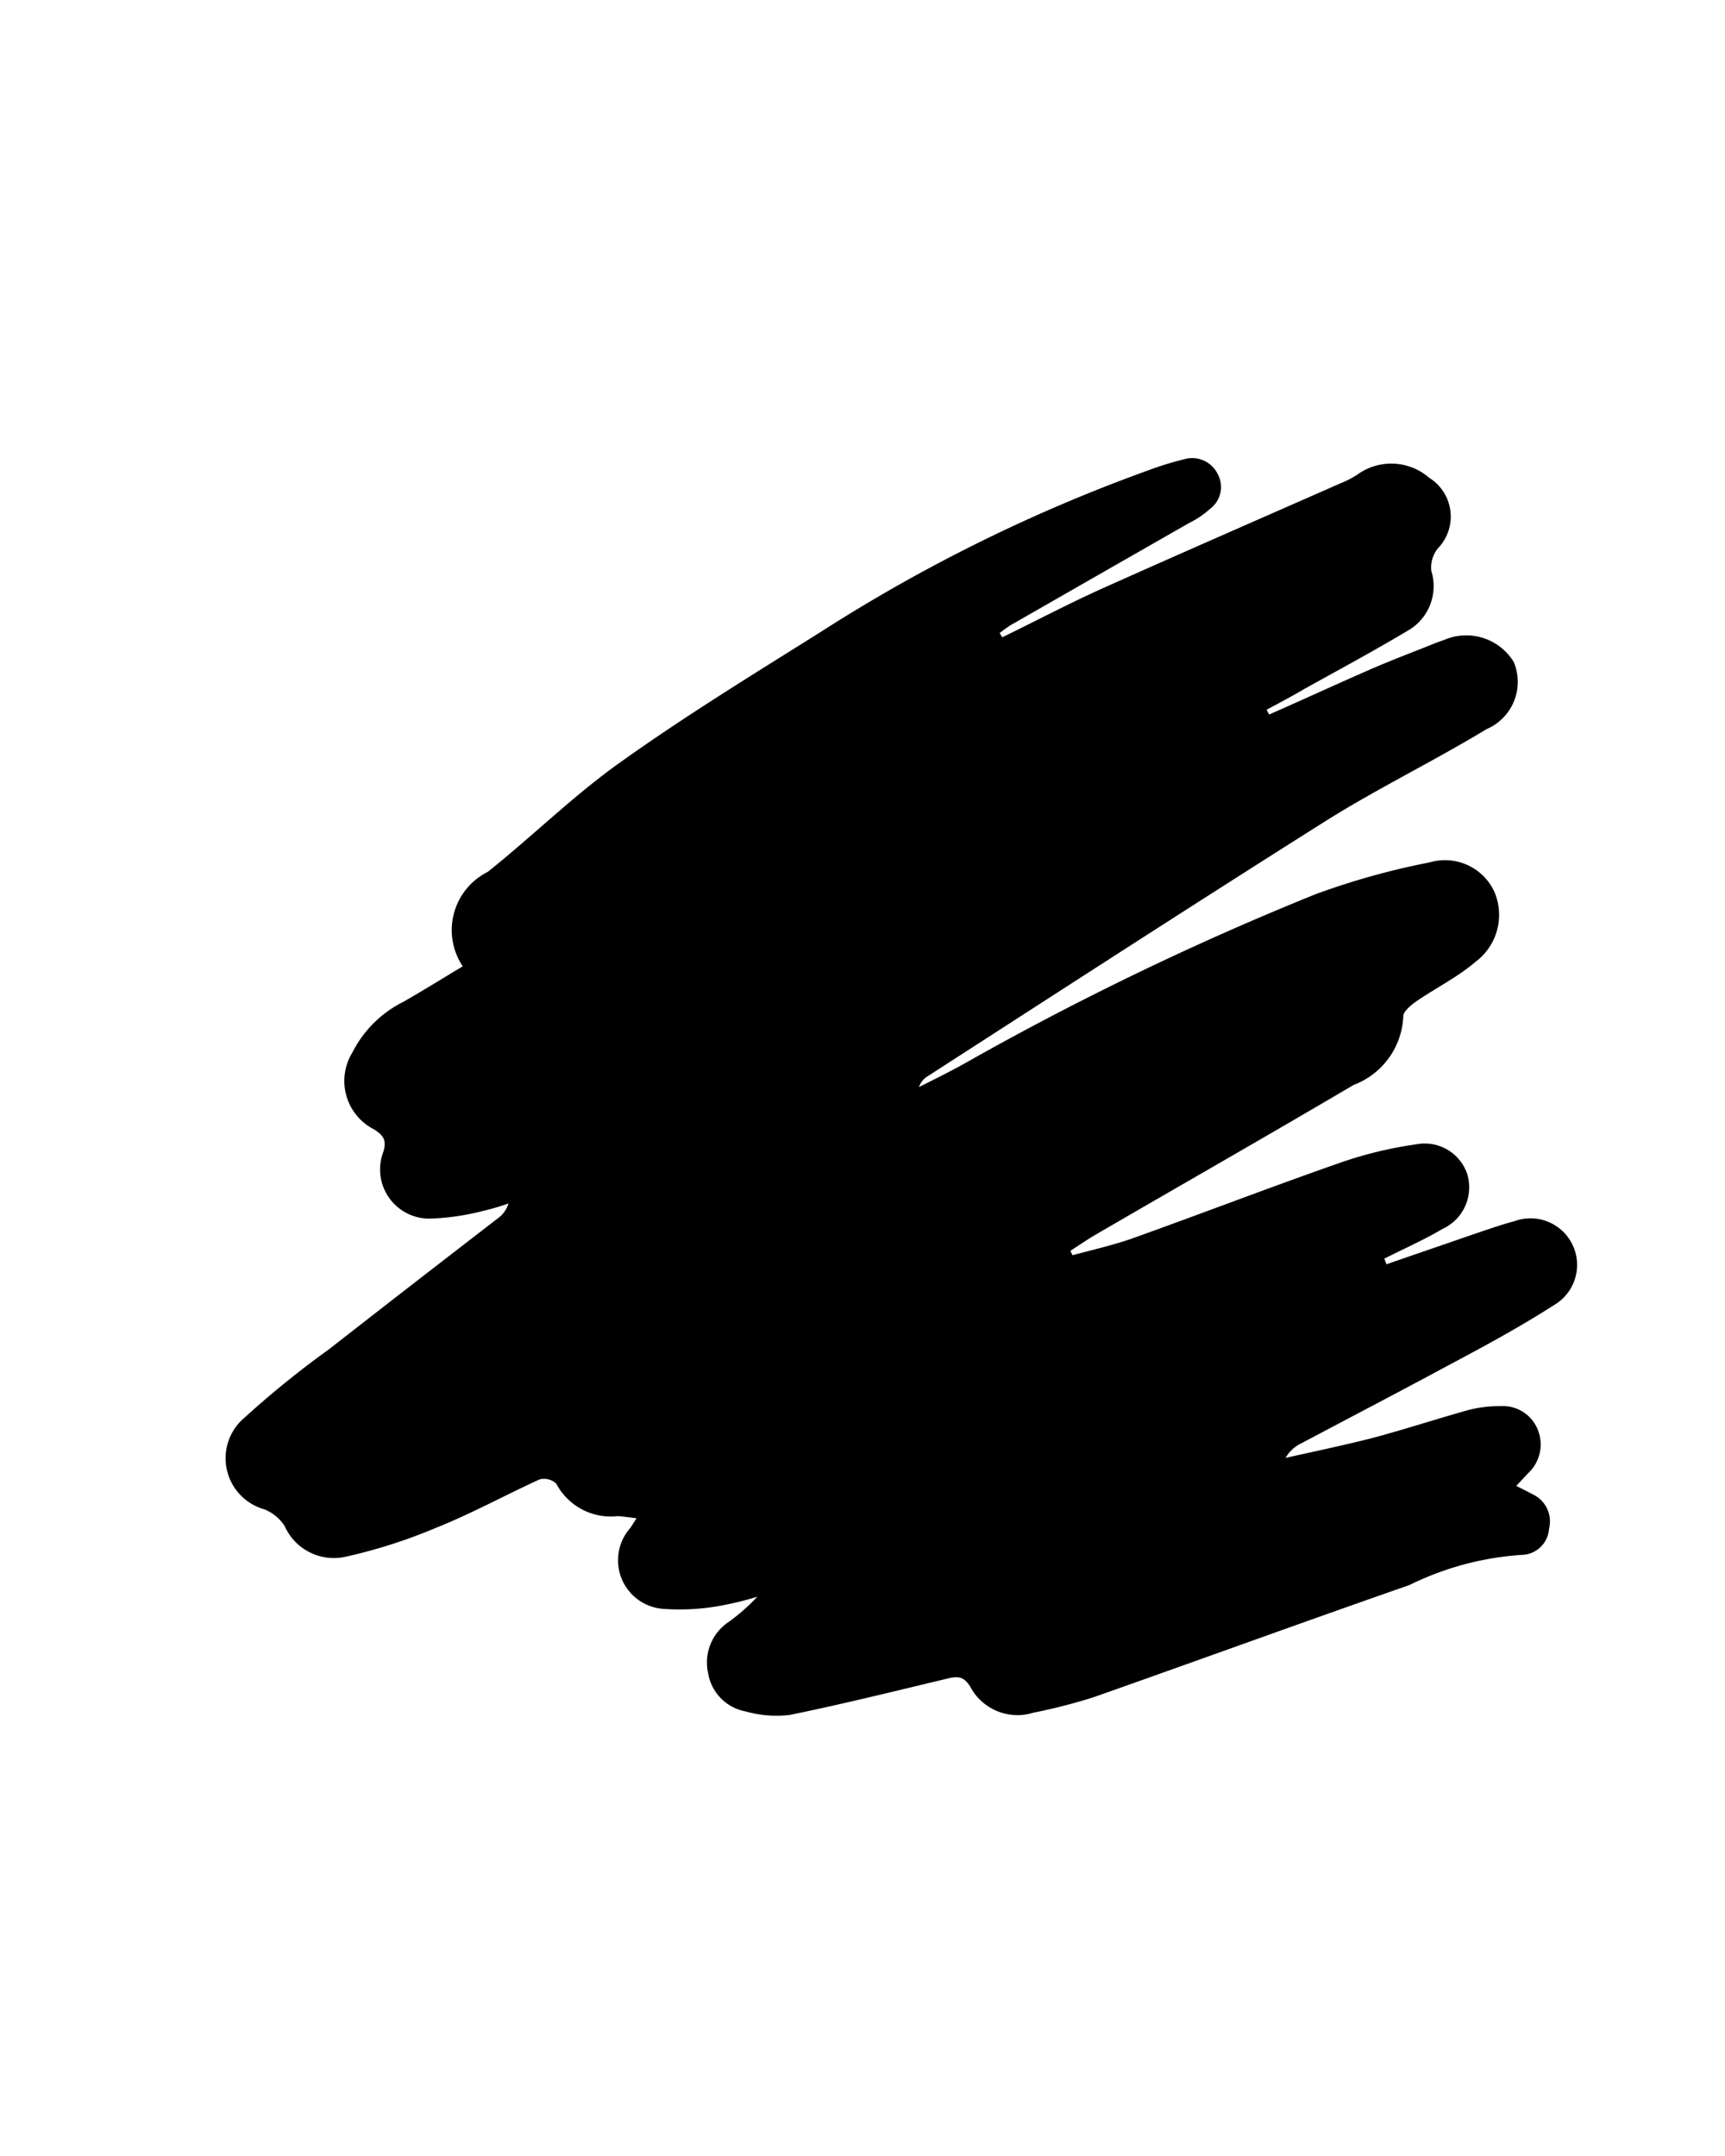 <svg xmlns="http://www.w3.org/2000/svg" fill="none" viewBox="0 0.3 4 5"><path fill="#000" d="M2.324 1.778C2.4 1.741 2.474 1.702 2.551 1.667 2.736 1.584 2.922 1.503 3.108 1.421A.223.223 7 003.147 1.401.134.134 7 013.314 1.408.106.106 7 013.334 1.572.071.071 7 003.319 1.624.119.119 7 013.262 1.764C3.185 1.81 3.105 1.853 3.026 1.897 2.997 1.914 2.967 1.93 2.937 1.946L2.943 1.957C3.025 1.921 3.107 1.883 3.19 1.847 3.237 1.827 3.285 1.809 3.332 1.79L3.349 1.784A.129.129 7 013.51 1.835.119.119 7 013.447 1.991C3.325 2.065 3.195 2.128 3.074 2.204 2.765 2.399 2.458 2.598 2.151 2.796A.046.046 7 002.131 2.821C2.165 2.804 2.199 2.787 2.232 2.769A6.888 6.888 7 013.05 2.374 1.708 1.708 7 013.315 2.3.126.126 7 013.466 2.37.136.136 7 013.421 2.531C3.38 2.566 3.33 2.591 3.286 2.621 3.273 2.63 3.254 2.645 3.254 2.657A.178.178 7 013.139 2.816C2.939 2.934 2.737 3.049 2.536 3.166 2.518 3.177 2.5 3.189 2.482 3.201L2.487 3.211C2.532 3.199 2.579 3.188 2.623 3.173 2.785 3.115 2.946 3.053 3.109 2.996A.929.929 7 013.283 2.954.104.104 7 013.402 3.022.106.106 7 013.345 3.15C3.301 3.176 3.255 3.196 3.21 3.219L3.215 3.232C3.281 3.209 3.346 3.187 3.412 3.164 3.445 3.153 3.478 3.141 3.512 3.132A.108.108 7 013.603 3.327C3.525 3.377 3.444 3.421 3.363 3.464 3.248 3.526 3.133 3.586 3.018 3.647A.084.084 7 002.981 3.681C3.048 3.666 3.115 3.652 3.182 3.635 3.257 3.615 3.33 3.591 3.405 3.57A.284.284 7 013.479 3.561.087.087 7 013.566 3.616.091.091 7 013.543 3.717L3.516 3.746C3.532 3.754 3.544 3.76 3.557 3.767A.069.069 7 013.592 3.845.065.065 7 013.528 3.906.692.692 7 003.268 3.976C3.024 4.061 2.78 4.15 2.536 4.236A1.312 1.312 7 012.396 4.272.124.124 7 012.25 4.212C2.235 4.187 2.22 4.187 2.196 4.193 2.075 4.222 1.954 4.252 1.832 4.277A.261.261 7 011.729 4.269.108.108 7 011.642 4.18.113.113 7 011.686 4.064.433.433 7 001.756 4.003.737.737 7 011.67 4.024.525.525 7 011.536 4.031.113.113 7 011.462 3.843L1.476 3.821C1.459 3.819 1.446 3.817 1.433 3.816A.143.143 7 011.29 3.741.041.041 7 001.251 3.731C1.17 3.768 1.092 3.811 1.009 3.844A1.208 1.208 7 01.798 3.911.125.125 7 01.66 3.839.099.099 7 00.612 3.8.123.123 7 01.559 3.595 2.2 2.2 7 01.763 3.429Q.959 3.276 1.155 3.125A.065.065 7 001.179 3.091.538.538 7 011.121 3.108.557.557 7 011 3.126.114.114 7 01.889 2.971C.897 2.944.889 2.933.867 2.919A.126.126 7 01.817 2.741.265.265 7 01.936 2.623C.983 2.596 1.028 2.568 1.073 2.541A.151.151 7 011.131 2.322C1.235 2.239 1.332 2.143 1.441 2.066 1.591 1.959 1.748 1.863 1.904 1.765A3.78 3.78 7 012.662 1.391.763.763 7 012.746 1.365.066.066 7 012.824 1.4.063.063 7 012.806 1.48.204.204 7 012.759 1.512Q2.556 1.628 2.352 1.745C2.34 1.751 2.329 1.76 2.318 1.768Z"/></svg>
